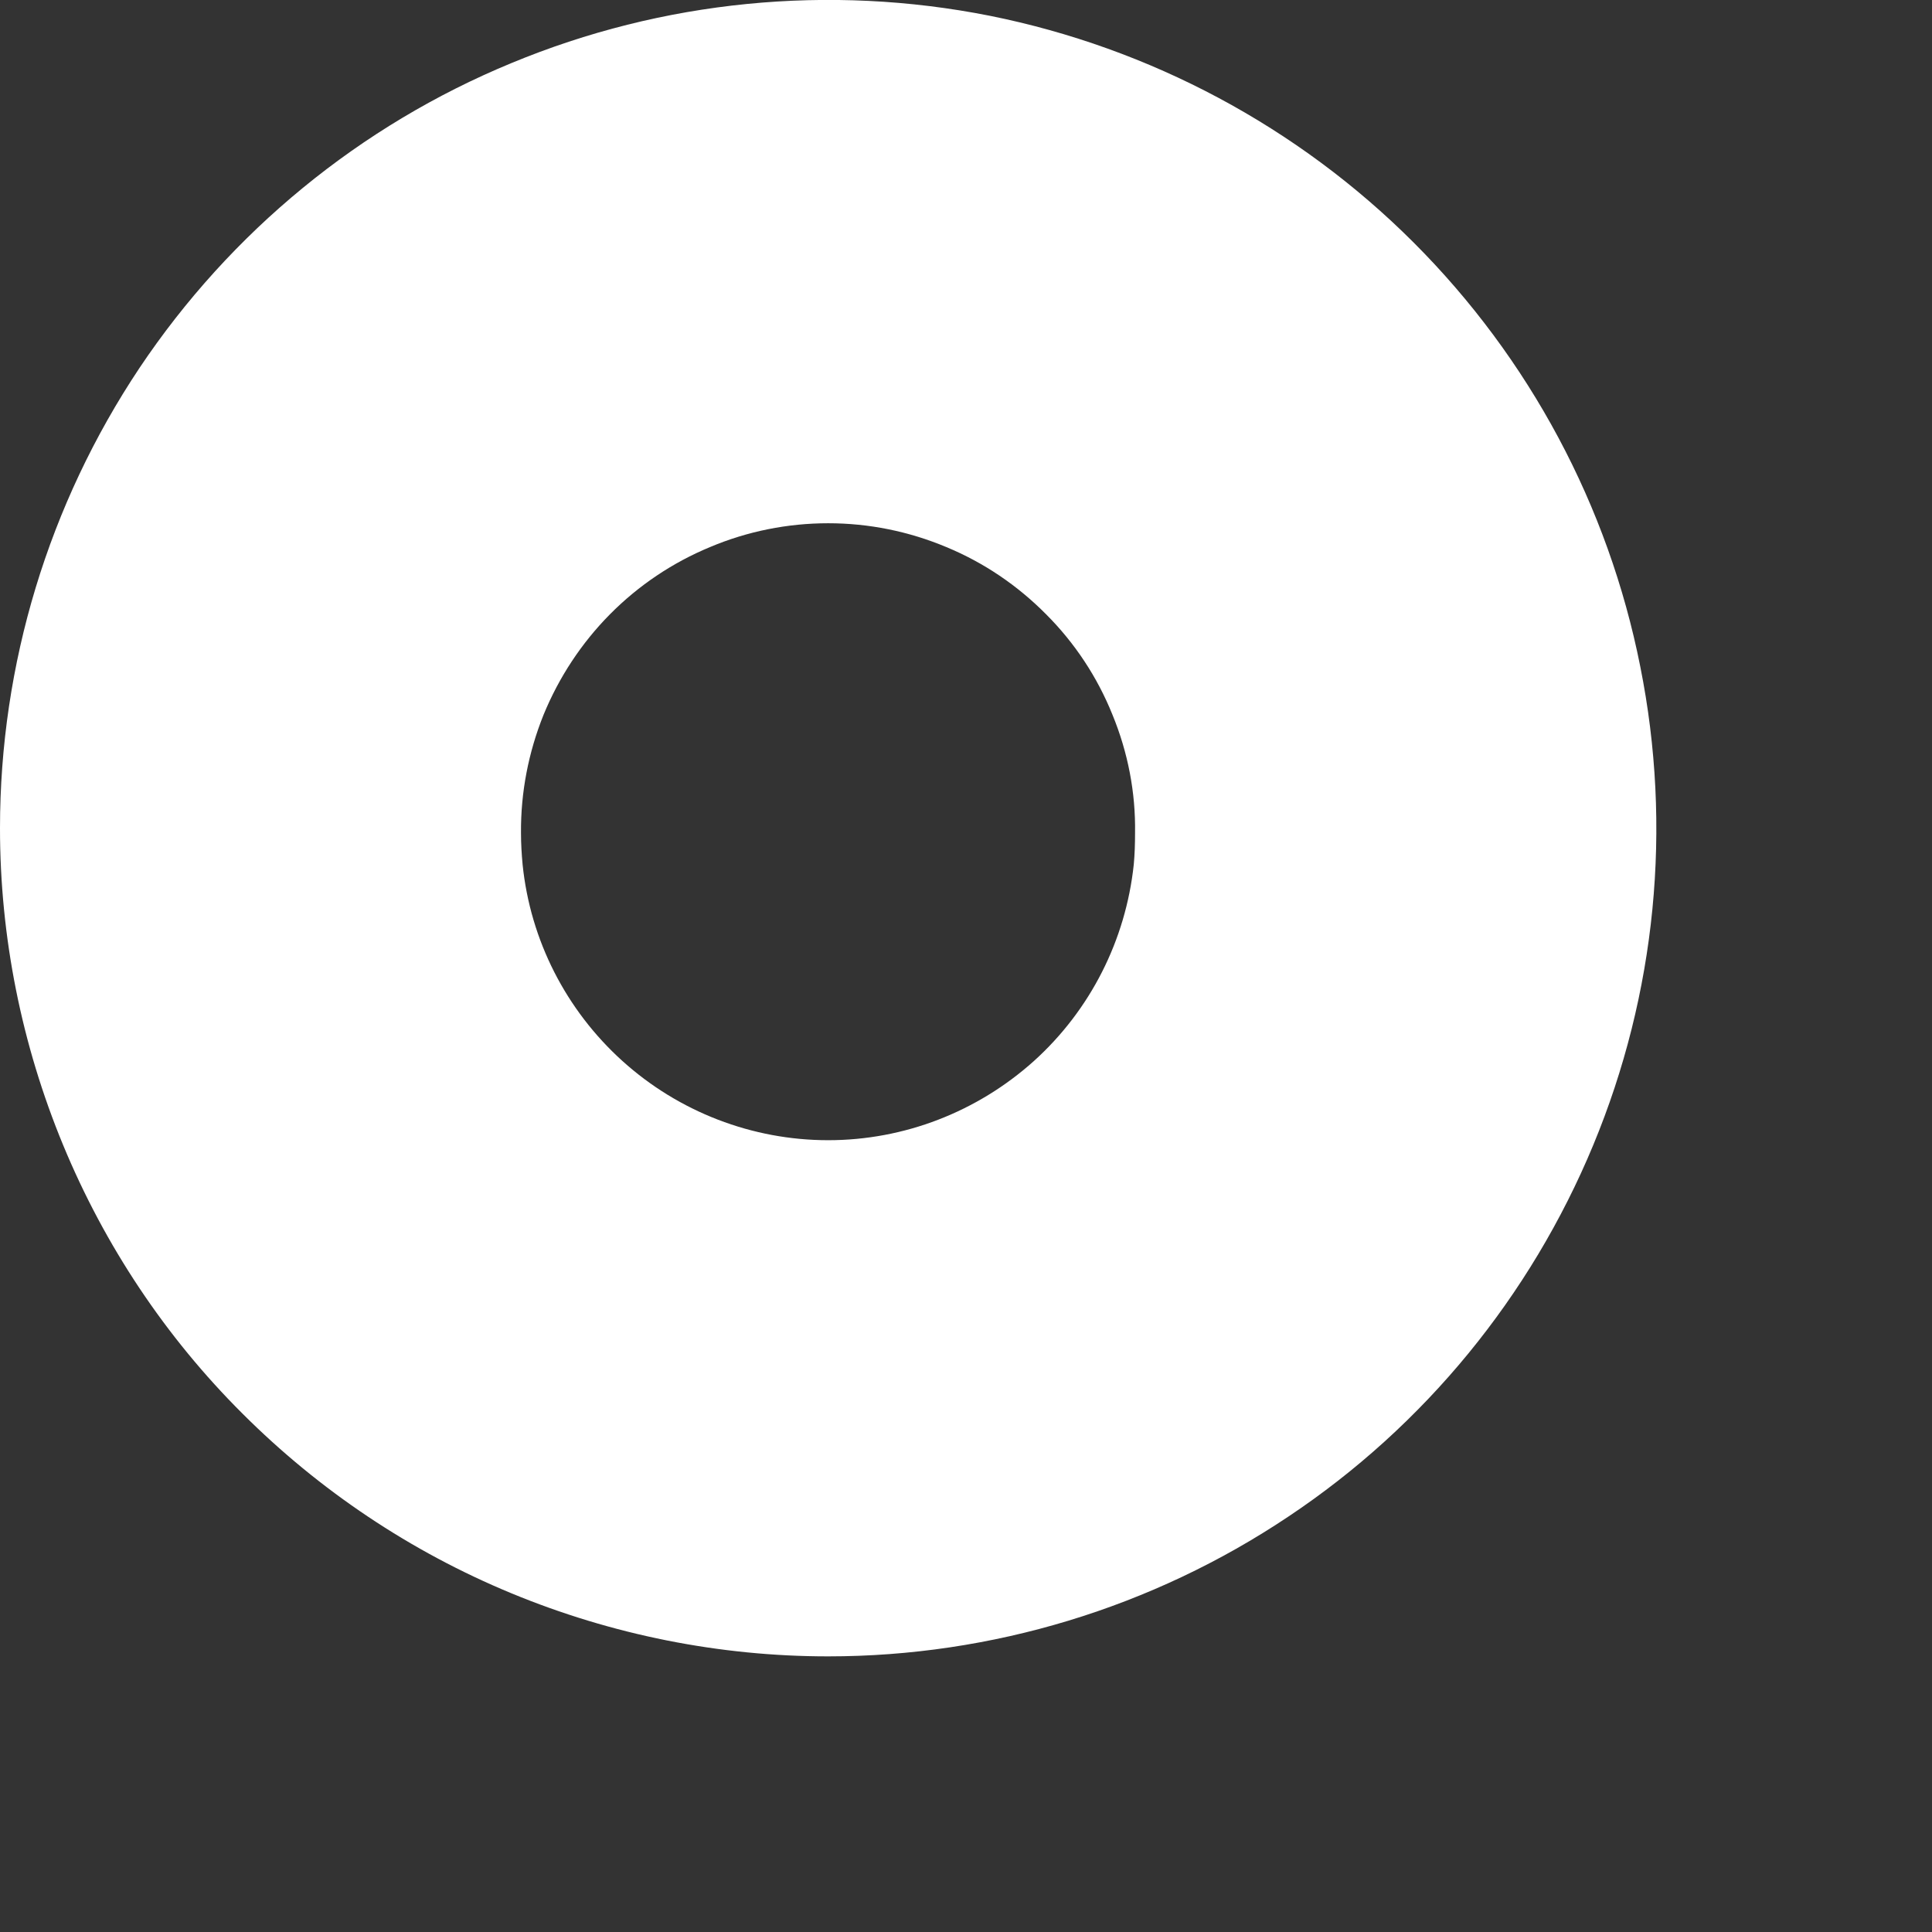 <?xml version="1.0" encoding="utf-8"?>
<svg xmlns="http://www.w3.org/2000/svg" fill="none" height="100%" overflow="visible" preserveAspectRatio="none" style="display: block;" viewBox="0 0 6 6" width="100%">
<rect x="0" y="0" width="6" height="6" fill="#333333" stroke="none"/>
<path clip-rule="evenodd" d="M1.623 2.685C1.647 2.92 1.758 3.137 1.933 3.295C2.108 3.453 2.336 3.541 2.572 3.541C2.808 3.541 3.035 3.453 3.211 3.295C3.386 3.137 3.496 2.92 3.521 2.685C3.524 2.653 3.525 2.62 3.525 2.587C3.527 2.461 3.503 2.337 3.455 2.22C3.408 2.103 3.338 1.997 3.249 1.908C3.16 1.818 3.055 1.747 2.939 1.699C2.822 1.65 2.698 1.625 2.572 1.625C2.446 1.625 2.321 1.65 2.205 1.699C2.089 1.747 1.983 1.818 1.894 1.908C1.806 1.997 1.736 2.103 1.688 2.22C1.641 2.337 1.617 2.461 1.618 2.587C1.618 2.62 1.62 2.653 1.623 2.685V2.685ZM9.44239e-10 2.572C-1.37798e-05 2.063 0.151 1.566 0.433 1.143C0.716 0.72 1.118 0.39 1.588 0.196C2.058 0.001 2.575 -0.05 3.074 0.049C3.572 0.149 4.031 0.394 4.39 0.753C4.75 1.113 4.995 1.571 5.094 2.07C5.194 2.569 5.143 3.086 4.948 3.556C4.753 4.026 4.424 4.428 4.001 4.71C3.578 4.993 3.08 5.144 2.572 5.144C2.234 5.144 1.9 5.077 1.588 4.948C1.276 4.819 0.992 4.629 0.753 4.39C0.514 4.152 0.325 3.868 0.196 3.556C0.067 3.244 -9.14959e-06 2.91 9.44239e-10 2.572" fill="white" fill-rule="evenodd" id="vector"/>
</svg>